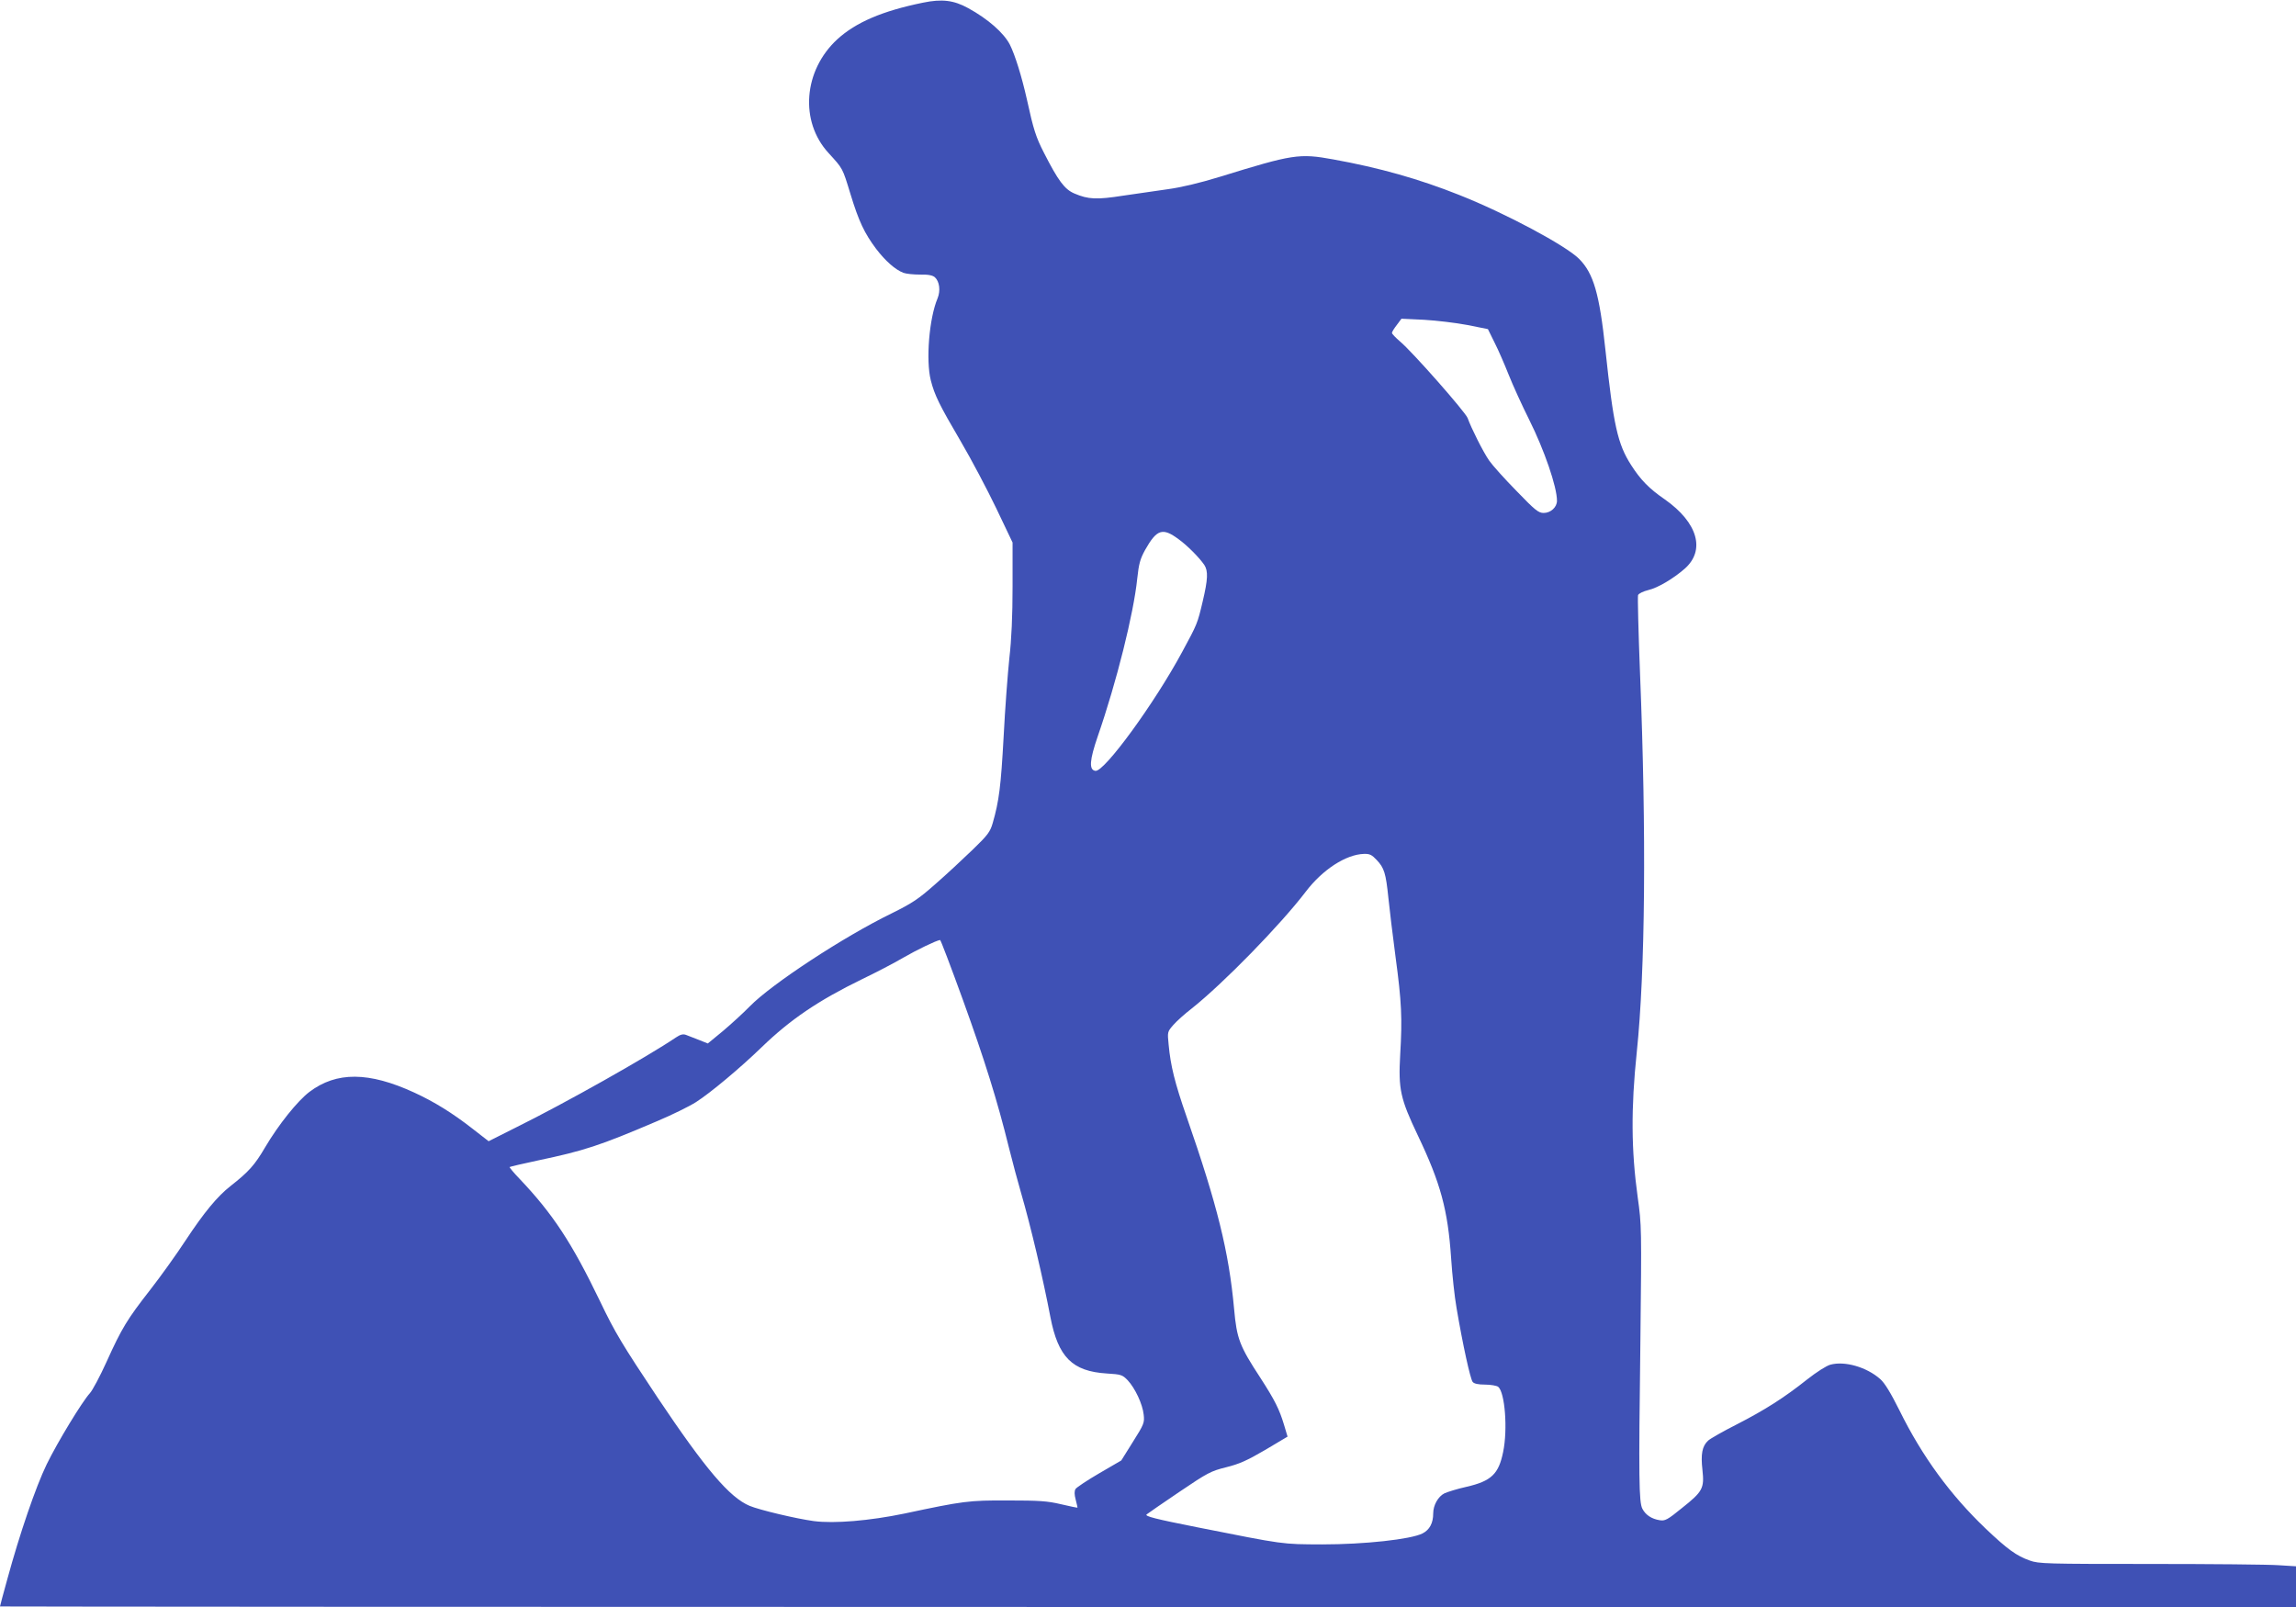 <?xml version="1.0" standalone="no"?>
<!DOCTYPE svg PUBLIC "-//W3C//DTD SVG 20010904//EN"
 "http://www.w3.org/TR/2001/REC-SVG-20010904/DTD/svg10.dtd">
<svg version="1.0" xmlns="http://www.w3.org/2000/svg"
 width="1280pt" height="896pt" viewBox="0 0 1280 896"
 preserveAspectRatio="xMidYMid meet">
<g transform="translate(0,896) scale(0.1,-0.1)"
fill="#3f51b5" stroke="none">
<path d="M5145 8945 c-225 -46 -373 -109 -477 -204 -189 -174 -211 -458 -49
-634 81 -89 77 -81 122 -228 47 -154 78 -219 143 -306 51 -67 106 -116 152
-134 16 -6 58 -10 93 -10 47 1 70 -4 83 -15 26 -24 32 -75 15 -117 -47 -111
-66 -345 -38 -457 21 -83 48 -138 166 -339 60 -102 149 -271 199 -375 l91
-191 0 -245 c0 -163 -6 -297 -18 -400 -9 -85 -24 -283 -32 -440 -15 -272 -25
-356 -61 -480 -14 -48 -27 -66 -112 -148 -54 -52 -146 -138 -207 -191 -95 -84
-128 -106 -245 -164 -267 -130 -669 -394 -790 -518 -36 -37 -103 -98 -149
-137 l-85 -70 -50 20 c-28 11 -61 24 -72 28 -16 6 -31 2 -55 -14 -161 -109
-621 -368 -890 -501 l-155 -78 -90 70 c-110 86 -213 150 -324 201 -254 117
-434 118 -585 4 -66 -50 -172 -182 -247 -309 -58 -99 -91 -136 -193 -216 -74
-58 -148 -148 -251 -304 -51 -78 -140 -202 -197 -275 -128 -164 -158 -213
-243 -401 -37 -82 -79 -160 -93 -175 -43 -47 -180 -272 -241 -397 -61 -126
-150 -386 -219 -639 -23 -82 -41 -151 -41 -153 0 -1 2880 -3 6400 -3 l6400 0
0 113 0 114 -97 6 c-54 4 -376 7 -716 7 -580 0 -621 1 -671 19 -74 26 -125 63
-246 178 -196 187 -354 402 -481 660 -49 98 -82 152 -107 174 -76 67 -198 102
-278 80 -22 -6 -77 -41 -129 -82 -127 -101 -235 -170 -393 -251 -75 -38 -147
-79 -159 -90 -34 -31 -42 -76 -32 -164 11 -102 2 -120 -114 -212 -82 -67 -95
-73 -125 -68 -44 7 -78 29 -96 64 -19 37 -21 163 -11 932 7 634 7 648 -15 805
-36 261 -38 496 -5 810 47 453 54 1215 18 2111 -9 231 -14 427 -11 436 4 9 29
21 57 28 53 12 140 64 203 119 117 103 73 257 -110 386 -89 61 -136 110 -188
191 -76 118 -99 222 -144 644 -33 311 -66 426 -147 507 -74 74 -410 254 -668
356 -223 89 -446 152 -701 198 -192 35 -226 29 -634 -97 -114 -35 -216 -59
-290 -69 -63 -9 -175 -25 -249 -36 -147 -23 -194 -21 -271 12 -55 23 -91 72
-170 227 -45 88 -58 128 -95 297 -29 129 -66 248 -95 306 -34 66 -123 144
-233 204 -80 44 -146 52 -252 30z m3035 -1797 l115 -23 37 -75 c21 -41 56
-122 79 -180 23 -58 74 -170 114 -250 84 -168 155 -374 155 -452 0 -36 -35
-68 -74 -68 -29 0 -47 14 -152 123 -66 67 -134 143 -152 169 -33 47 -101 183
-120 237 -12 33 -310 372 -378 428 -24 21 -44 41 -44 47 0 5 12 25 27 44 l26
35 126 -6 c69 -4 178 -17 241 -29z m-1610 -1194 c49 -35 117 -104 144 -144 22
-34 20 -80 -9 -203 -29 -123 -30 -126 -114 -281 -155 -288 -435 -671 -484
-664 -37 5 -33 59 13 193 105 303 200 684 220 879 9 83 16 109 44 160 65 115
97 126 186 60z m1105 -1789 c42 -44 51 -74 65 -210 6 -60 24 -209 40 -330 34
-252 38 -342 26 -545 -11 -194 1 -246 98 -450 127 -266 168 -416 186 -687 6
-90 19 -213 30 -275 35 -207 77 -397 90 -413 8 -10 31 -15 69 -15 32 0 64 -6
73 -12 38 -31 54 -237 28 -363 -25 -124 -66 -163 -205 -195 -50 -11 -104 -28
-122 -36 -36 -18 -63 -67 -63 -112 0 -54 -20 -92 -60 -112 -66 -33 -323 -61
-560 -61 -226 1 -204 -2 -698 96 -232 46 -290 61 -280 71 7 6 90 63 183 126
158 107 176 116 260 137 73 18 116 37 217 96 l126 75 -20 67 c-26 86 -51 136
-131 260 -117 179 -132 218 -147 385 -29 319 -94 580 -265 1072 -66 190 -89
283 -100 402 -7 70 -7 71 26 109 18 21 65 63 104 93 177 141 494 466 635 651
93 122 223 207 324 210 32 1 44 -5 71 -34z m-2308 -777 c122 -337 193 -564
258 -828 20 -80 50 -192 67 -250 55 -189 123 -479 164 -694 43 -223 122 -302
314 -314 80 -5 87 -7 117 -38 41 -44 83 -133 89 -192 5 -44 2 -53 -60 -151
l-65 -104 -122 -71 c-67 -39 -127 -79 -133 -88 -7 -12 -7 -30 1 -60 6 -24 11
-44 10 -44 -1 -1 -42 7 -92 19 -76 18 -122 21 -295 21 -219 1 -249 -3 -578
-73 -193 -40 -391 -57 -505 -42 -97 13 -303 62 -358 85 -112 47 -246 205 -512
602 -198 298 -238 363 -322 539 -157 326 -263 487 -449 683 -33 34 -57 64 -55
65 2 2 74 19 159 37 256 54 343 82 659 217 86 36 185 85 221 108 80 51 245
189 365 305 161 156 318 262 560 380 77 37 181 91 230 120 76 44 184 96 206
99 3 1 60 -149 126 -331z"/>
</g>
</svg>
